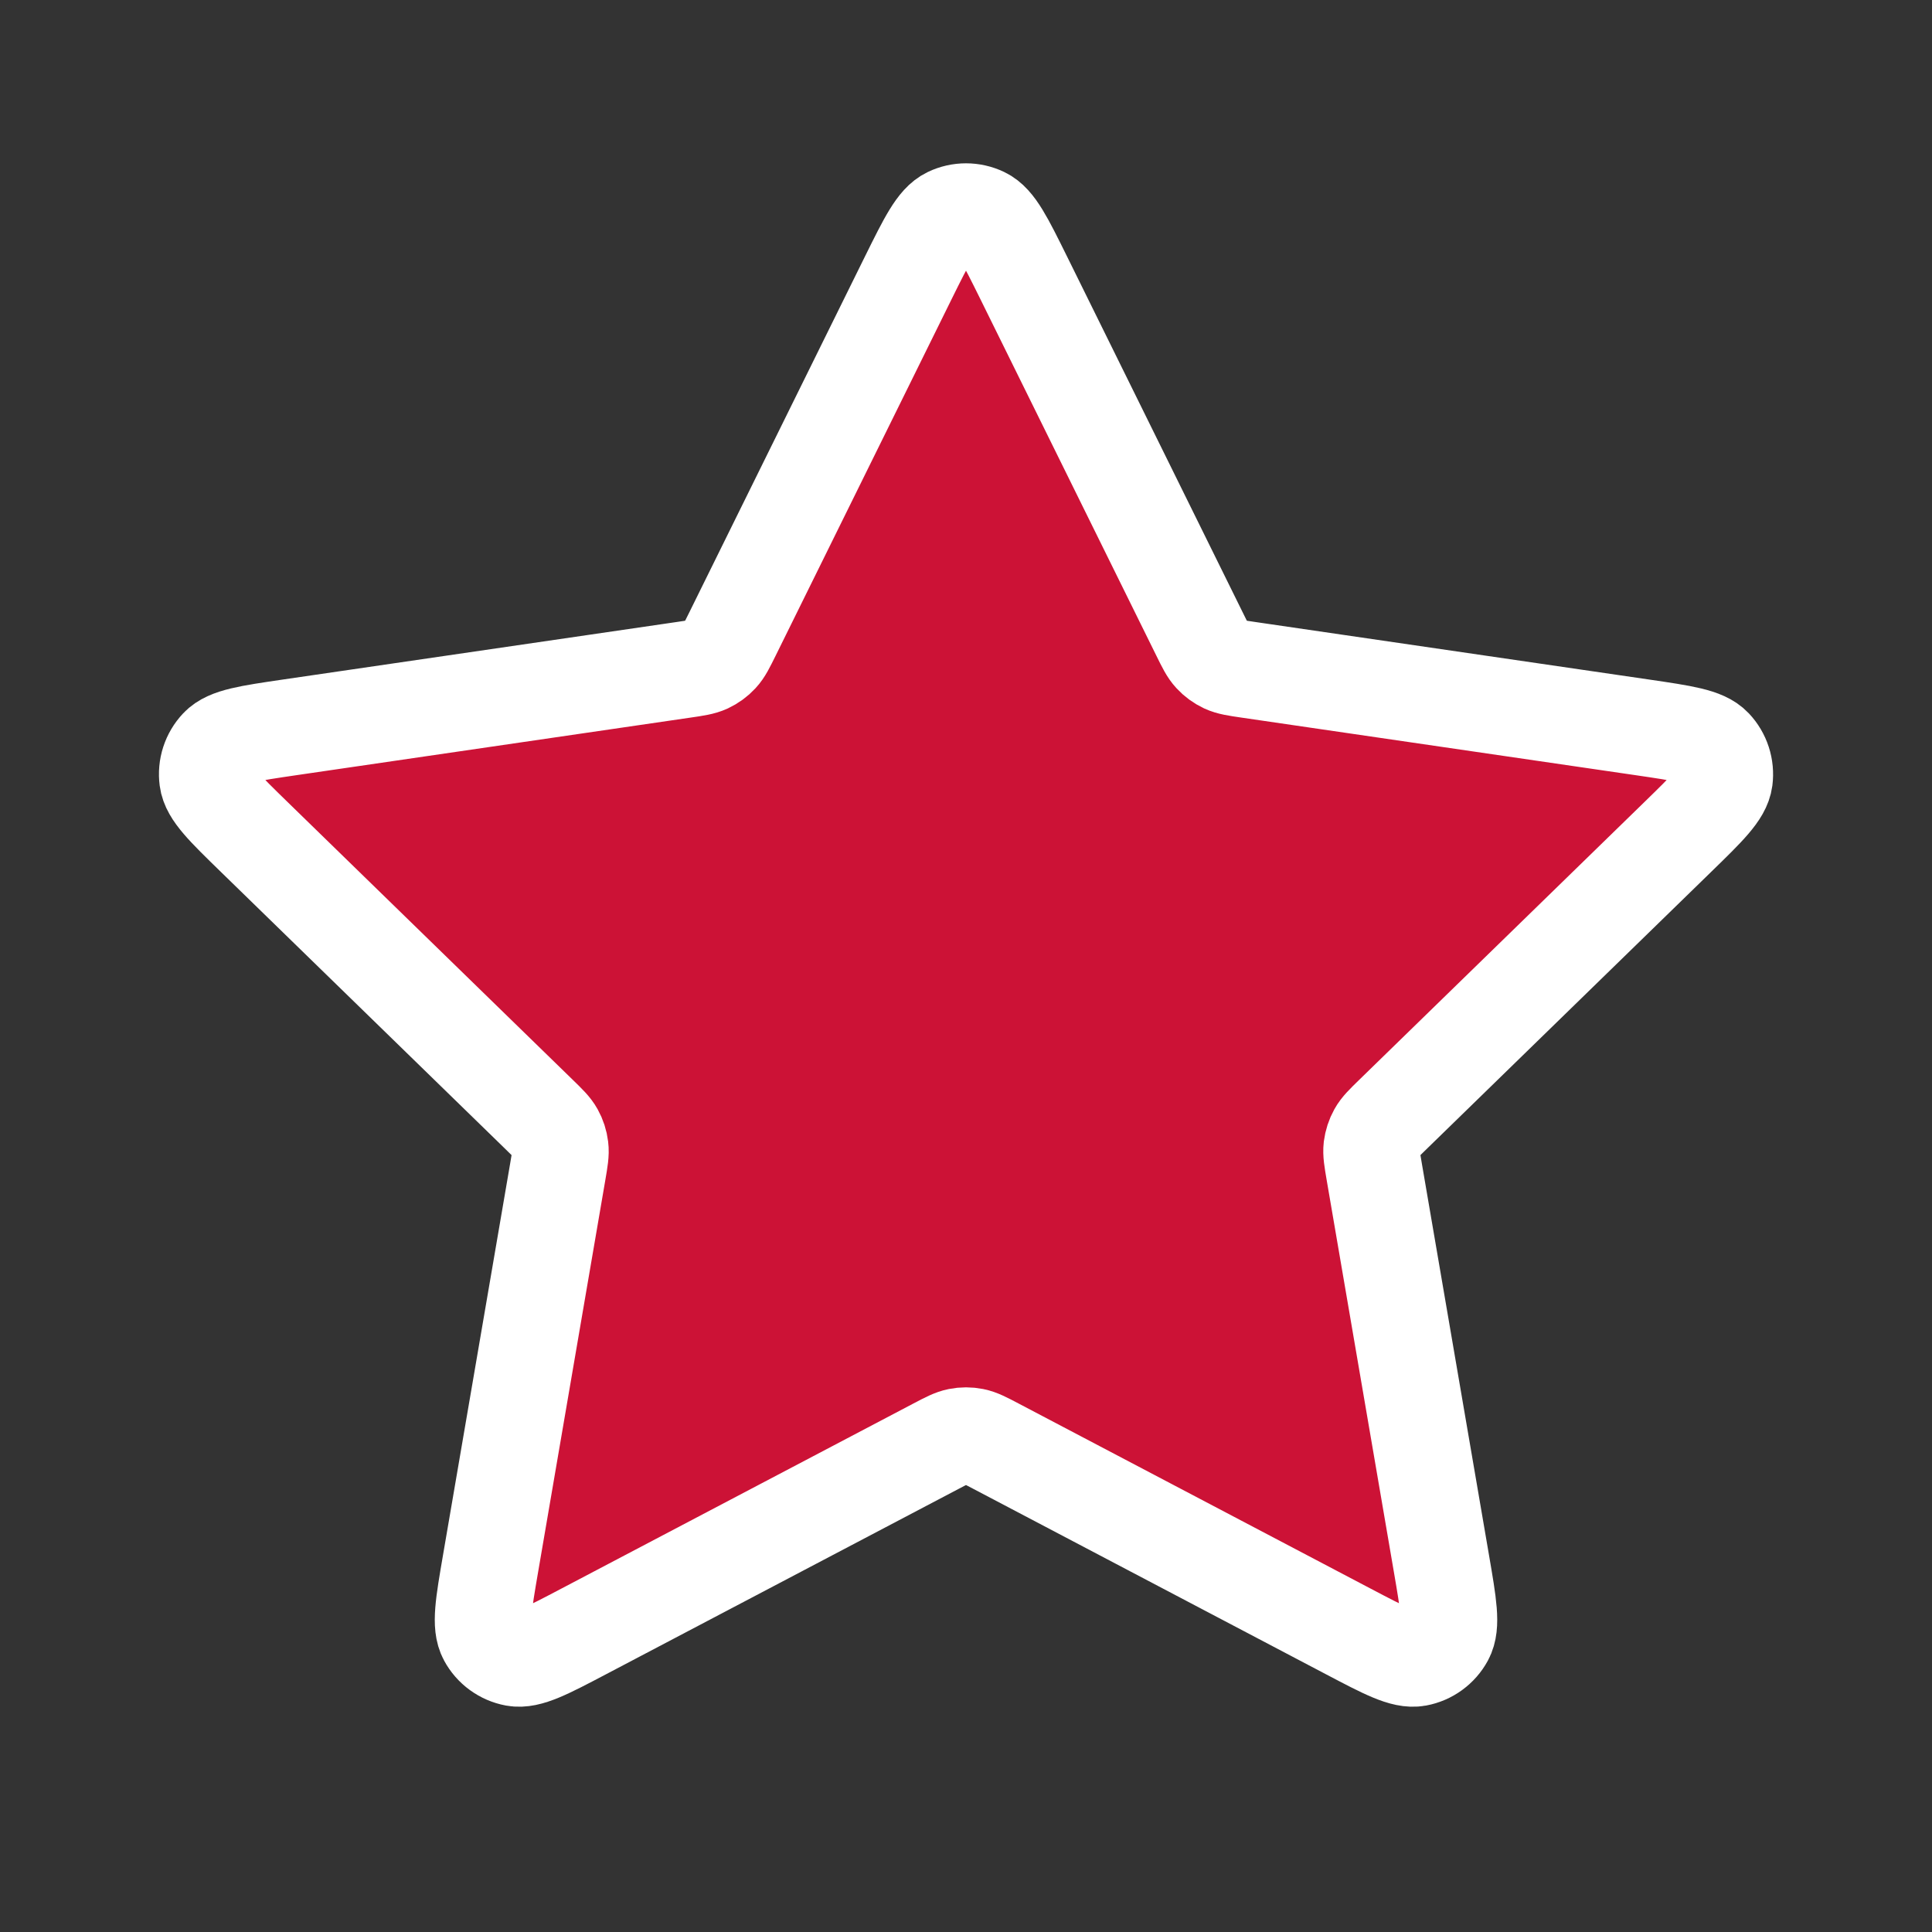 <svg xmlns="http://www.w3.org/2000/svg" width="40" height="40" viewBox="0 0 40 40" fill="none"><rect x="0" y="0" width="40" height="40" fill="#333333" stroke="none"/><path d="M18.804 5.754C19.189 4.976 19.381 4.587 19.641 4.463C19.868 4.354 20.132 4.354 20.359 4.463C20.619 4.587 20.811 4.976 21.196 5.754L24.84 13.137C24.953 13.367 25.01 13.482 25.093 13.571C25.166 13.65 25.254 13.714 25.352 13.76C25.463 13.811 25.589 13.83 25.843 13.867L33.995 15.058C34.853 15.184 35.283 15.246 35.481 15.456C35.654 15.639 35.735 15.889 35.703 16.138C35.665 16.425 35.354 16.727 34.732 17.333L28.836 23.076C28.652 23.255 28.56 23.345 28.501 23.451C28.448 23.546 28.415 23.649 28.401 23.756C28.387 23.877 28.409 24.004 28.452 24.257L29.843 32.369C29.99 33.225 30.063 33.652 29.925 33.906C29.805 34.127 29.592 34.282 29.345 34.328C29.061 34.38 28.677 34.178 27.909 33.774L20.621 29.942C20.393 29.822 20.28 29.763 20.16 29.739C20.055 29.718 19.945 29.718 19.84 29.739C19.72 29.763 19.607 29.822 19.379 29.942L12.091 33.774C11.323 34.178 10.939 34.38 10.655 34.328C10.408 34.282 10.194 34.127 10.075 33.906C9.937 33.652 10.01 33.225 10.157 32.369L11.548 24.257C11.591 24.004 11.613 23.877 11.598 23.756C11.585 23.649 11.552 23.546 11.499 23.451C11.44 23.345 11.348 23.255 11.164 23.076L5.268 17.333C4.646 16.727 4.335 16.425 4.298 16.138C4.265 15.889 4.346 15.639 4.519 15.456C4.717 15.246 5.147 15.184 6.005 15.058L14.157 13.867C14.411 13.83 14.537 13.811 14.648 13.76C14.746 13.714 14.834 13.65 14.907 13.571C14.99 13.482 15.046 13.367 15.16 13.137L18.804 5.754Z" fill="#CC1236" stroke="white" stroke-width="2" stroke-linecap="round" stroke-linejoin="round"></path></svg>